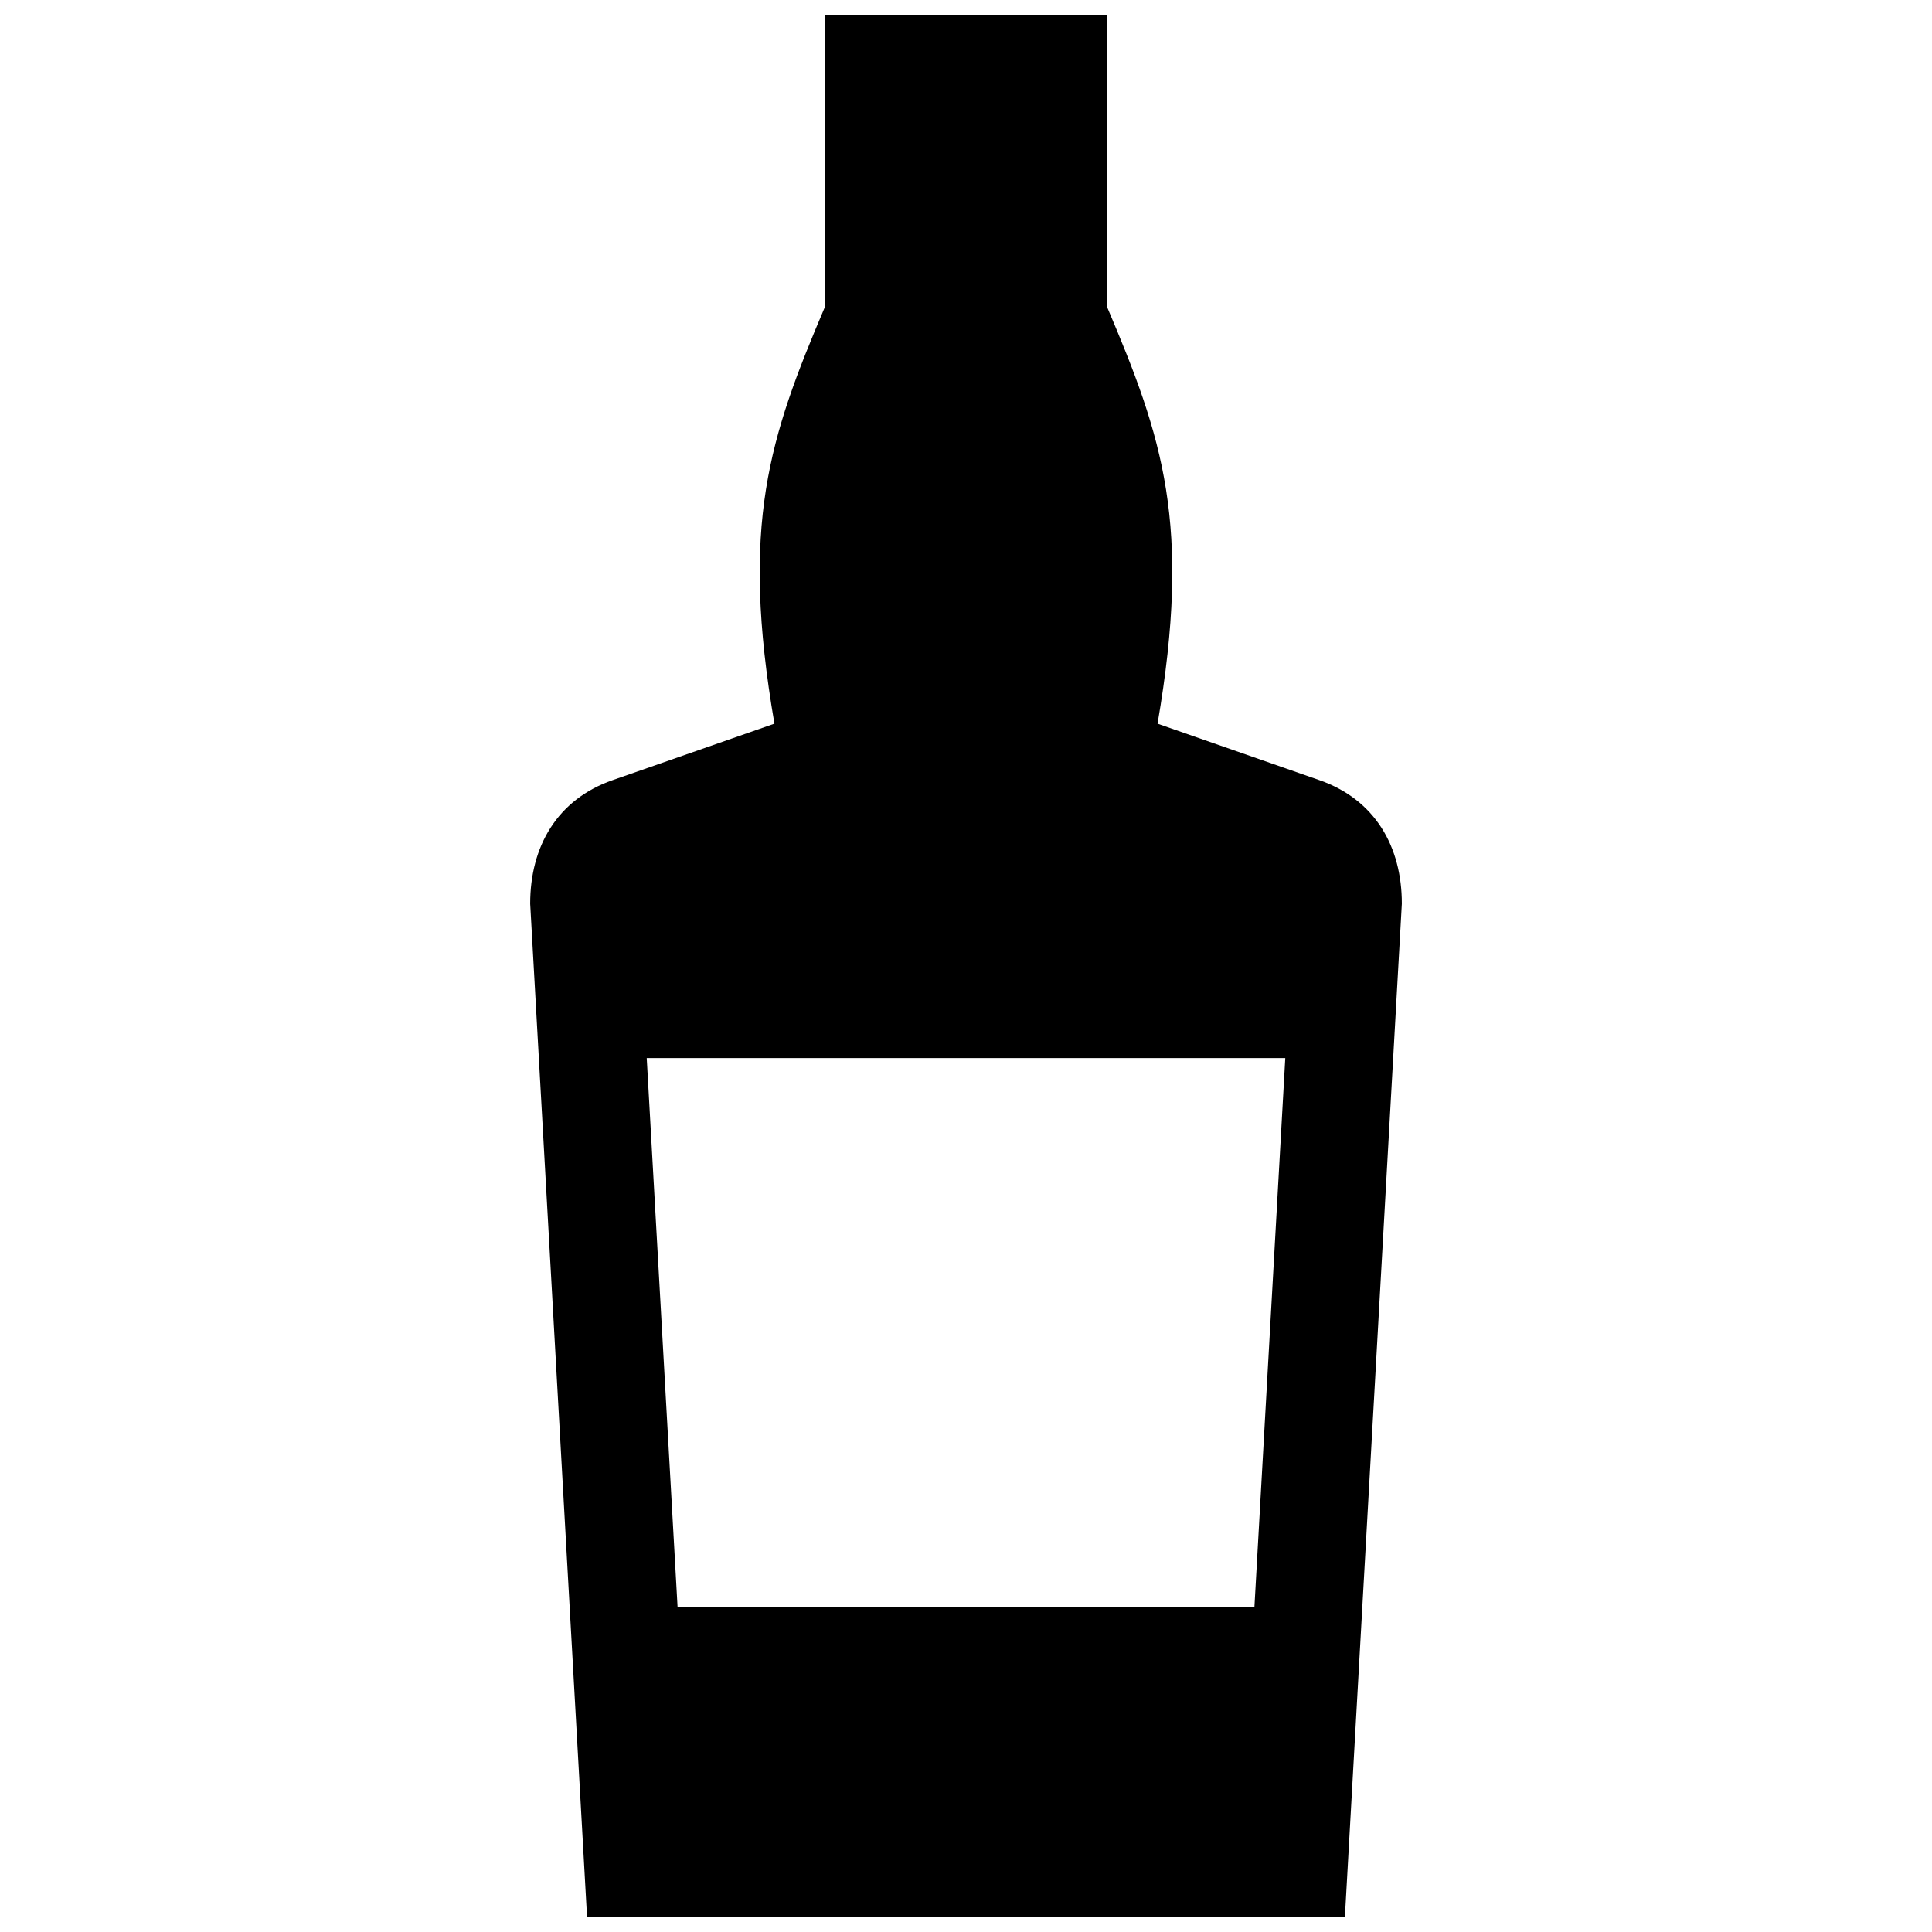 <?xml version="1.0" encoding="UTF-8"?>
<!-- Uploaded to: ICON Repo, www.svgrepo.com, Generator: ICON Repo Mixer Tools -->
<svg width="800px" height="800px" version="1.1" viewBox="144 144 512 512" xmlns="http://www.w3.org/2000/svg">
 <defs>
  <clipPath id="a">
   <path d="m284 148.09h232v503.81h-232z"/>
  </clipPath>
 </defs>
 <g clip-path="url(#a)">
  <path d="m315.39 424.4h169.22l-8.172 145.38h-152.88zm47.195-199c-14.711 34.613-22.441 57.523-13.352 110.38l-42.895 14.973c-14.723 5.141-21.836 17.594-21.836 32.738l15.066 268.41h200.85l15.086-268.41c0-15.156-7.113-27.598-21.836-32.738l-42.906-14.973c9.09-52.859 1.359-75.762-13.352-110.38v-77.305h-74.836v77.305z" fill-rule="evenodd"/>
 </g>
</svg>